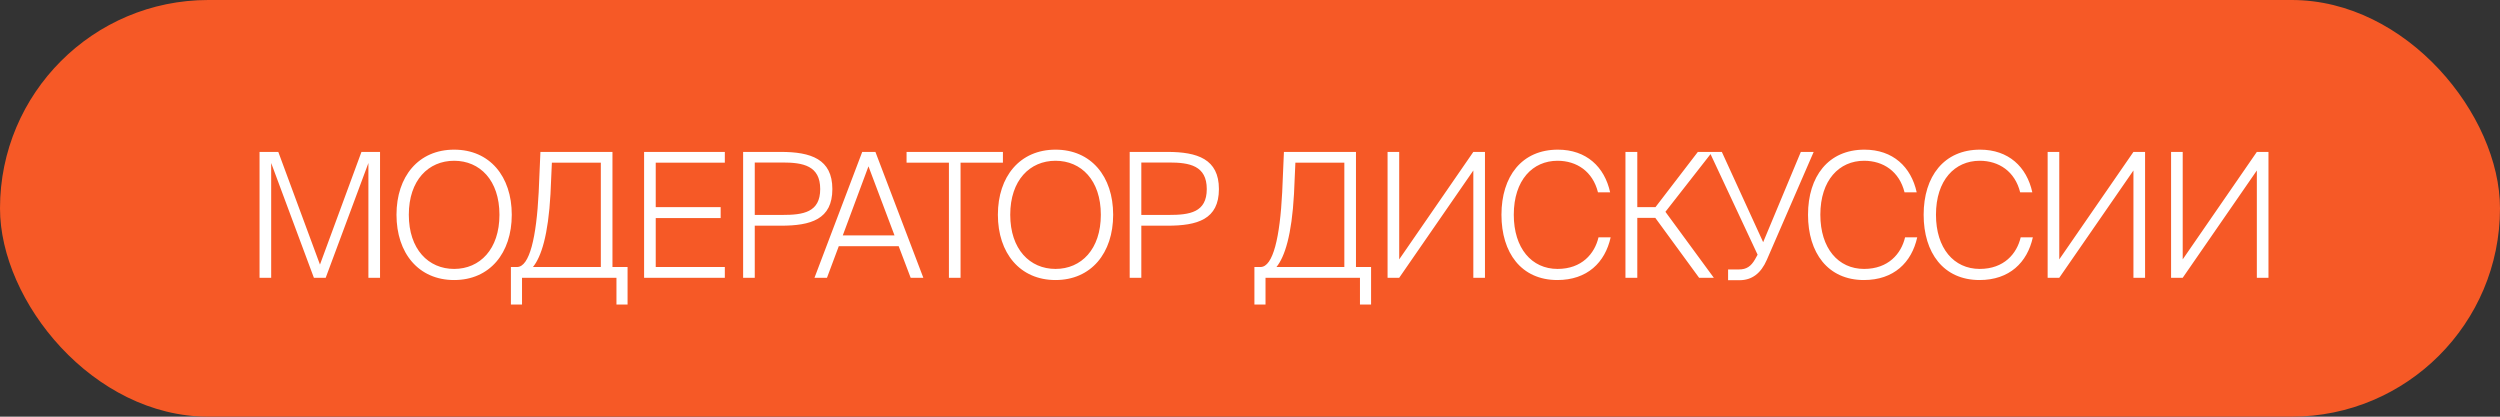 <?xml version="1.0" encoding="UTF-8"?> <svg xmlns="http://www.w3.org/2000/svg" width="72" height="12" viewBox="0 0 72 12" fill="none"><rect x="0" y="0" width="72" height="12" fill="#333333" stroke="none"/><rect width="72" height="12" rx="6" fill="#F65926"></rect><path d="M9.38 8H9.04L7.81 4.695V8H7.475V4.375H8.015L9.215 7.62L10.41 4.375H10.945V8H10.61V4.695L9.38 8ZM11.774 6.185C11.774 7.18 12.339 7.745 13.079 7.745C13.819 7.745 14.384 7.18 14.384 6.185C14.384 5.19 13.819 4.63 13.079 4.63C12.339 4.63 11.774 5.19 11.774 6.185ZM14.739 6.185C14.739 7.29 14.104 8.065 13.079 8.065C12.054 8.065 11.419 7.29 11.419 6.185C11.419 5.08 12.054 4.31 13.079 4.31C14.104 4.31 14.739 5.08 14.739 6.185ZM15.034 8.77H14.714V7.69H14.889C15.254 7.69 15.449 6.825 15.514 5.54L15.564 4.375H17.639V7.69H18.074V8.77H17.754V8H15.034V8.77ZM15.349 7.69H17.304V4.685H15.894L15.854 5.59C15.789 6.77 15.589 7.395 15.349 7.69ZM18.55 8V4.375H20.875V4.685H18.885V5.965H20.755V6.28H18.885V7.69H20.875V8H18.55ZM21.402 4.375H22.487C23.352 4.375 23.972 4.58 23.972 5.445C23.972 6.32 23.352 6.5 22.487 6.5H21.737V8H21.402V4.375ZM22.532 4.68H21.737V6.19H22.532C23.127 6.19 23.622 6.12 23.622 5.445C23.622 4.77 23.127 4.68 22.532 4.68ZM23.457 8L24.832 4.375H25.212L26.592 8H26.227L25.882 7.09H24.157L23.817 8H23.457ZM25.012 4.79L24.272 6.78H25.762L25.012 4.79ZM27.329 8V4.685H26.109V4.375H28.884V4.685H27.664V8H27.329ZM29.095 6.185C29.095 7.18 29.66 7.745 30.399 7.745C31.14 7.745 31.704 7.18 31.704 6.185C31.704 5.19 31.14 4.63 30.399 4.63C29.66 4.63 29.095 5.19 29.095 6.185ZM32.059 6.185C32.059 7.29 31.424 8.065 30.399 8.065C29.375 8.065 28.739 7.29 28.739 6.185C28.739 5.08 29.375 4.31 30.399 4.31C31.424 4.31 32.059 5.08 32.059 6.185ZM32.535 4.375H33.62C34.485 4.375 35.105 4.58 35.105 5.445C35.105 6.32 34.485 6.5 33.62 6.5H32.87V8H32.535V4.375ZM33.665 4.68H32.87V6.19H33.665C34.26 6.19 34.755 6.12 34.755 5.445C34.755 4.77 34.26 4.68 33.665 4.68ZM36.447 8.77H36.127V7.69H36.302C36.667 7.69 36.862 6.825 36.927 5.54L36.977 4.375H39.052V7.69H39.487V8.77H39.167V8H36.447V8.77ZM36.762 7.69H38.717V4.685H37.307L37.267 5.59C37.202 6.77 37.002 7.395 36.762 7.69ZM40.297 8H39.962V4.375H40.297V7.47L42.432 4.375H42.767V8H42.432V4.91L40.297 8ZM46.037 6.835H46.387C46.227 7.56 45.712 8.065 44.852 8.065C43.812 8.065 43.242 7.28 43.242 6.185C43.242 5.08 43.827 4.31 44.867 4.31C45.687 4.31 46.212 4.805 46.372 5.54H46.022C45.872 4.935 45.407 4.63 44.857 4.63C44.142 4.63 43.597 5.185 43.597 6.185C43.597 7.15 44.112 7.745 44.857 7.745C45.557 7.745 45.927 7.305 46.037 6.835ZM47.154 8H46.813V4.375H47.154V5.965H47.678L48.898 4.375H49.313L47.964 6.1L49.358 8H48.934L47.673 6.275H47.154V8ZM50.099 8.07H49.769V7.76H50.084C50.299 7.76 50.429 7.67 50.544 7.47L50.619 7.335L49.234 4.375H49.589L50.779 6.975L51.864 4.375H52.234L50.884 7.485C50.714 7.875 50.454 8.07 50.099 8.07ZM54.866 6.835H55.216C55.056 7.56 54.541 8.065 53.681 8.065C52.641 8.065 52.071 7.28 52.071 6.185C52.071 5.08 52.656 4.31 53.696 4.31C54.516 4.31 55.041 4.805 55.201 5.54H54.851C54.701 4.935 54.236 4.63 53.686 4.63C52.971 4.63 52.426 5.185 52.426 6.185C52.426 7.15 52.941 7.745 53.686 7.745C54.386 7.745 54.756 7.305 54.866 6.835ZM58.196 6.835H58.546C58.386 7.56 57.871 8.065 57.011 8.065C55.971 8.065 55.401 7.28 55.401 6.185C55.401 5.08 55.986 4.31 57.026 4.31C57.846 4.31 58.371 4.805 58.531 5.54H58.181C58.031 4.935 57.566 4.63 57.016 4.63C56.301 4.63 55.756 5.185 55.756 6.185C55.756 7.15 56.271 7.745 57.016 7.745C57.716 7.745 58.086 7.305 58.196 6.835ZM59.307 8H58.972V4.375H59.307V7.47L61.443 4.375H61.778V8H61.443V4.91L59.307 8ZM62.862 8H62.527V4.375H62.862V7.47L64.997 4.375H65.332V8H64.997V4.91L62.862 8Z" fill="white"></path></svg> 